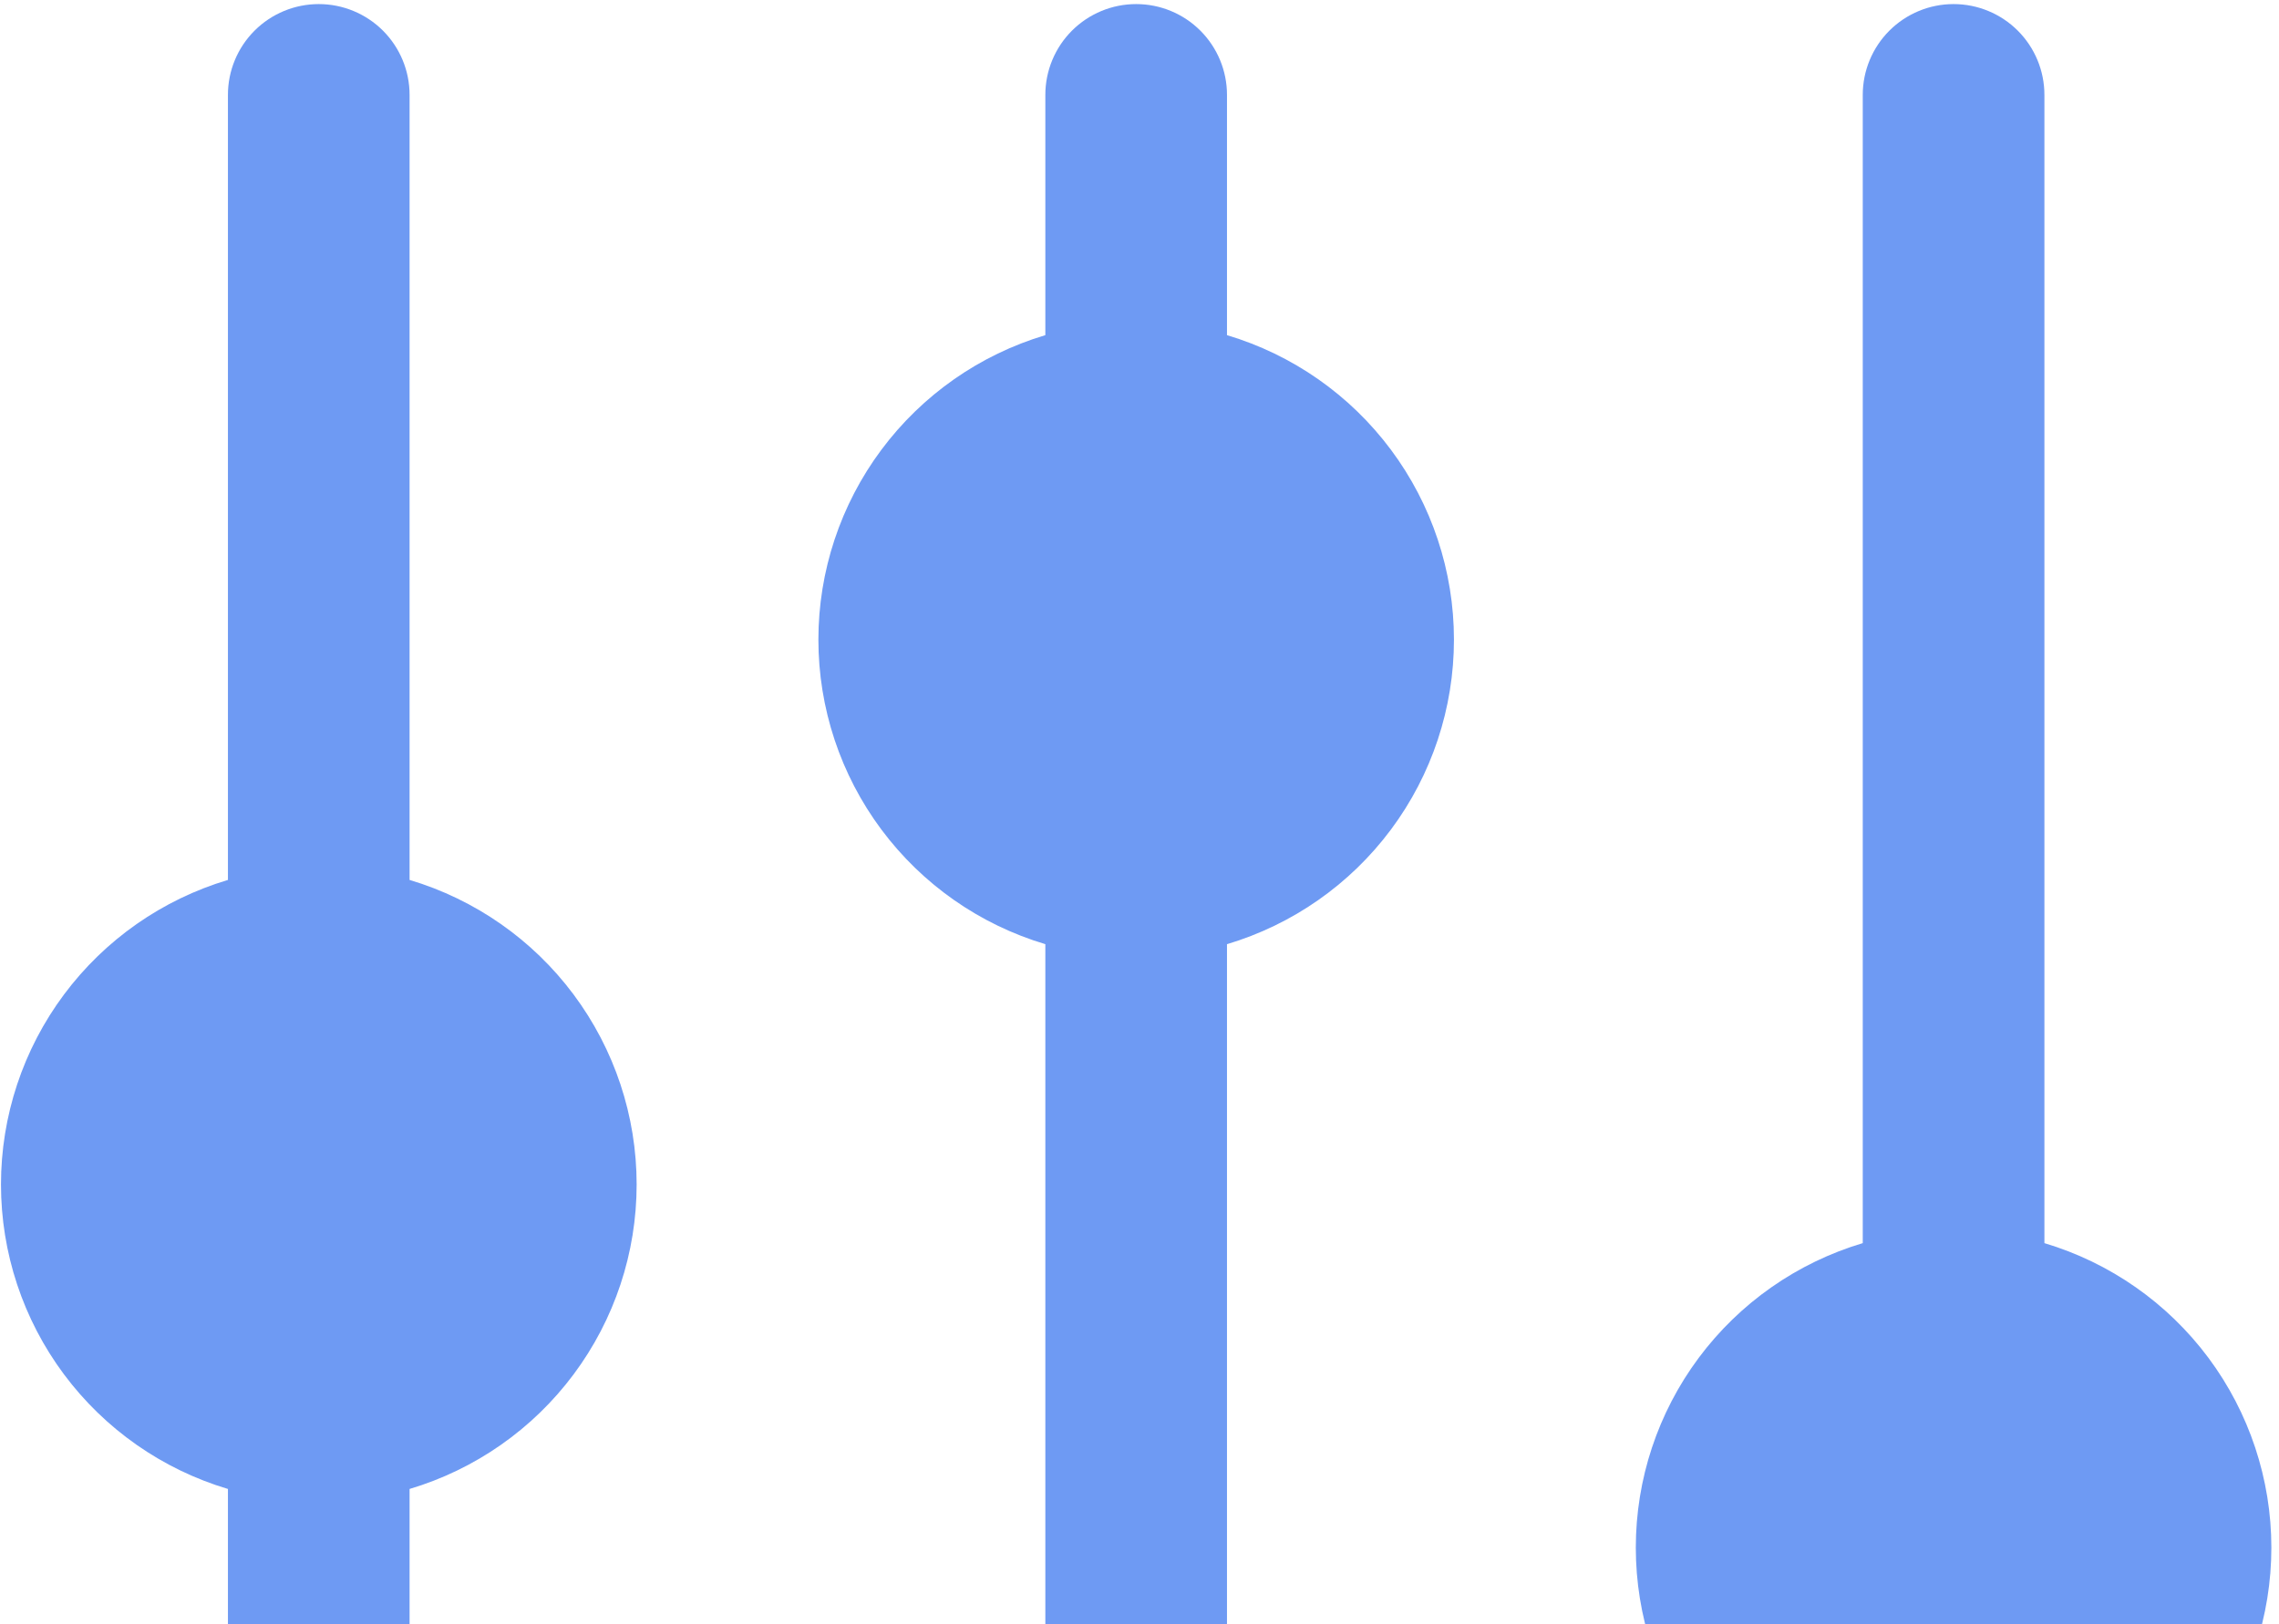 <svg width="216" height="154" viewBox="0 0 216 154" fill="none" xmlns="http://www.w3.org/2000/svg">
<path id="Vector" d="M60.34 112.293C60.339 118.78 58.244 125.095 54.367 130.296C50.489 135.498 45.036 139.309 38.819 141.162L38.819 198.374C38.819 200.657 37.912 202.847 36.298 204.461C34.684 206.075 32.494 206.982 30.211 206.982C27.928 206.982 25.738 206.075 24.124 204.461C22.51 202.847 21.603 200.657 21.603 198.374L21.603 141.162C15.388 139.307 9.937 135.495 6.062 130.294C2.186 125.092 0.093 118.779 0.093 112.293C0.093 105.806 2.186 99.493 6.062 94.292C9.937 89.09 15.388 85.279 21.603 83.423L21.603 8.995C21.603 6.712 22.51 4.523 24.124 2.908C25.738 1.294 27.928 0.387 30.211 0.387C32.494 0.387 34.684 1.294 36.298 2.908C37.912 4.523 38.819 6.712 38.819 8.995L38.819 83.423C45.036 85.277 50.489 89.088 54.367 94.289C58.244 99.491 60.339 105.805 60.34 112.293ZM116.292 31.774V8.995C116.292 6.712 115.385 4.523 113.771 2.908C112.157 1.294 109.967 0.387 107.684 0.387C105.401 0.387 103.212 1.294 101.597 2.908C99.983 4.523 99.076 6.712 99.076 8.995V31.774C92.861 33.63 87.41 37.442 83.535 42.643C79.659 47.844 77.566 54.157 77.566 60.644C77.566 67.13 79.659 73.444 83.535 78.645C87.41 83.846 92.861 87.658 99.076 89.513L99.076 198.374C99.076 200.657 99.983 202.847 101.597 204.461C103.212 206.075 105.401 206.982 107.684 206.982C109.967 206.982 112.157 206.075 113.771 204.461C115.385 202.847 116.292 200.657 116.292 198.374L116.292 89.513C122.508 87.658 127.958 83.846 131.834 78.645C135.709 73.444 137.803 67.13 137.803 60.644C137.803 54.157 135.709 47.844 131.834 42.643C127.958 37.442 122.508 33.63 116.292 31.774ZM193.766 117.856V8.995C193.766 6.712 192.859 4.523 191.244 2.908C189.63 1.294 187.44 0.387 185.157 0.387C182.874 0.387 180.685 1.294 179.071 2.908C177.456 4.523 176.549 6.712 176.549 8.995V117.856C170.334 119.711 164.883 123.523 161.008 128.724C157.132 133.926 155.039 140.239 155.039 146.725C155.039 153.212 157.132 159.525 161.008 164.726C164.883 169.928 170.334 173.739 176.549 175.595V198.374C176.549 200.657 177.456 202.847 179.071 204.461C180.685 206.075 182.874 206.982 185.157 206.982C187.44 206.982 189.63 206.075 191.244 204.461C192.859 202.847 193.766 200.657 193.766 198.374V175.595C199.981 173.739 205.432 169.928 209.307 164.726C213.182 159.525 215.276 153.212 215.276 146.725C215.276 140.239 213.182 133.926 209.307 128.724C205.432 123.523 199.981 119.711 193.766 117.856Z" fill="#6E9AF3"/>
</svg>
